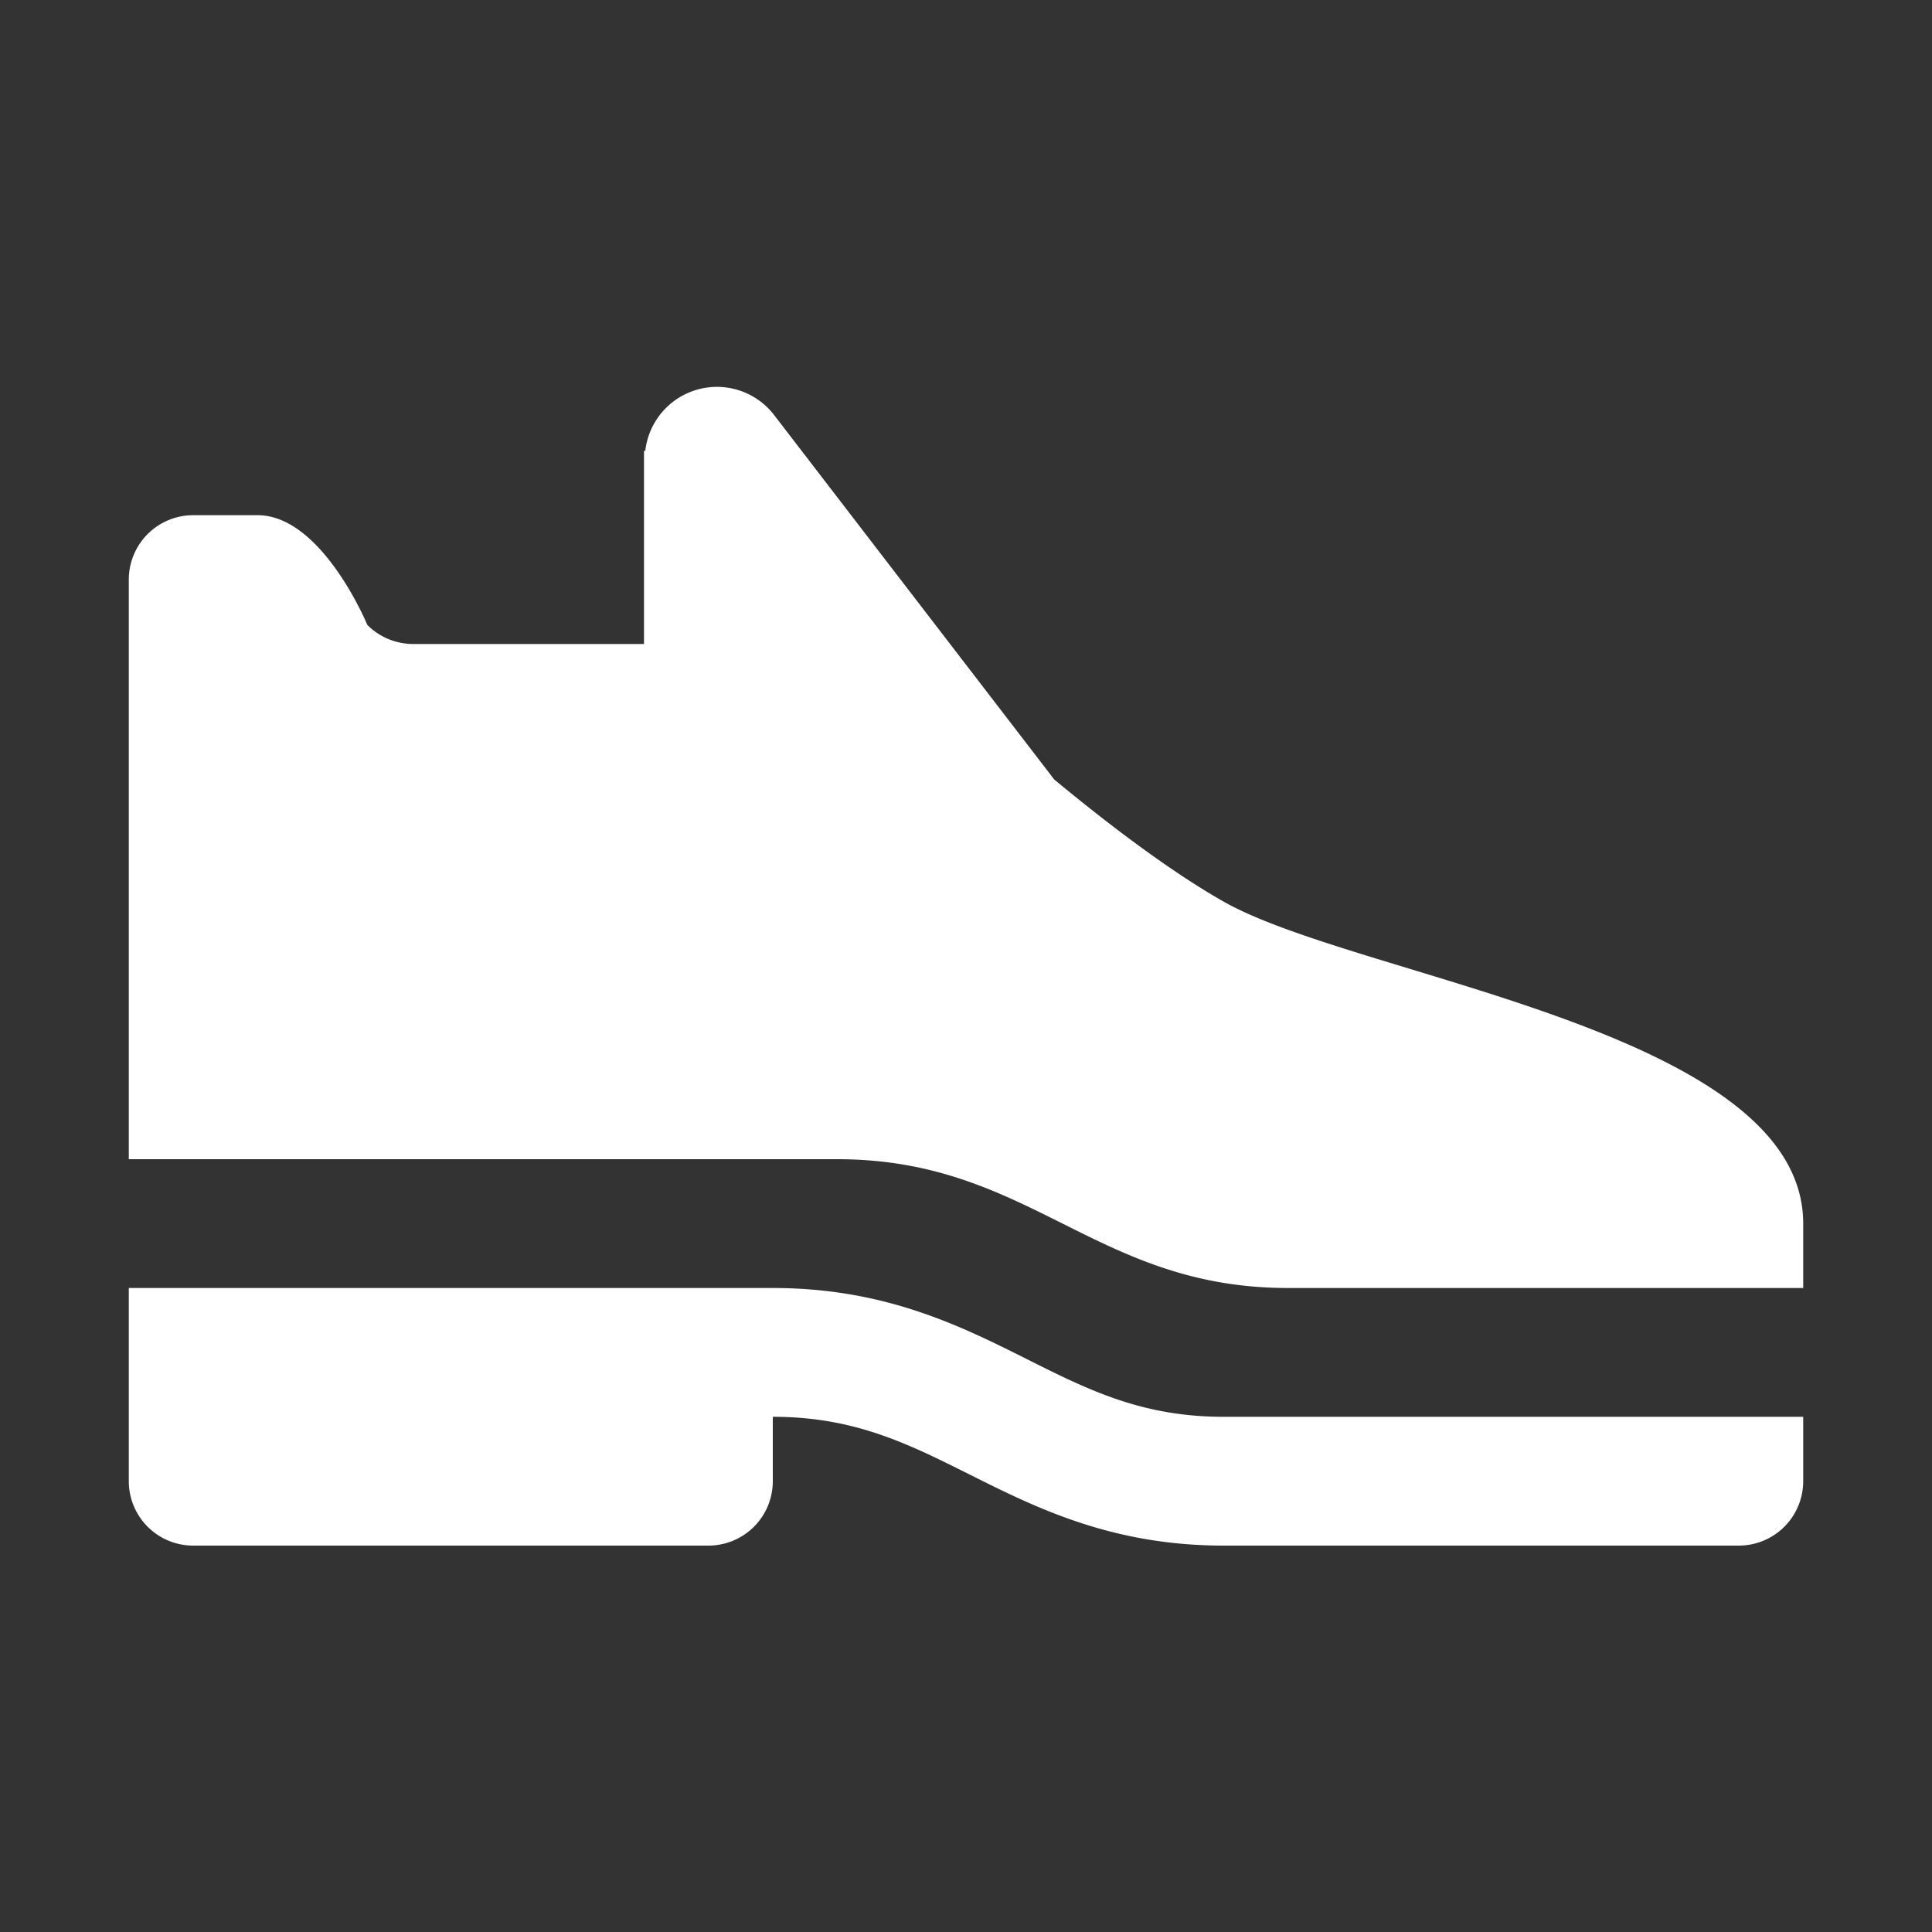 <?xml version="1.0" standalone="no"?><!DOCTYPE svg PUBLIC "-//W3C//DTD SVG 1.1//EN" "http://www.w3.org/Graphics/SVG/1.1/DTD/svg11.dtd"><svg t="1724834631983" class="icon" viewBox="0 0 1024 1024" version="1.1" xmlns="http://www.w3.org/2000/svg" p-id="61753" xmlns:xlink="http://www.w3.org/1999/xlink" width="200" height="200"><rect x="0" y="0" width="1024" height="1024" fill="#333333" stroke="none"/><path d="M648.533 477.867c-28.262-16.043-60.757-40.687-89.771-64.717L410.283 219.955a38.229 38.229 0 0 0-68.267 18.978H341.333V341.333H219.068a34.406 34.406 0 0 1-24.371-10.103S170.667 273.067 136.533 273.067h-34.133a34.133 34.133 0 0 0-34.133 34.133V614.4h375.467c102.4 0 136.533 68.267 238.933 68.267h273.067v-34.133C955.733 546.133 720.009 518.417 648.533 477.867zM648.533 750.933c-43.145 0-71.475-14.131-104.175-30.515C508.996 702.669 468.855 682.667 409.6 682.667H68.267v102.4a34.133 34.133 0 0 0 34.133 34.133h273.067a34.133 34.133 0 0 0 34.133-34.133V750.933c43.145 0 71.407 14.131 104.175 30.515 35.43 17.749 75.503 37.751 134.758 37.751h273.067a34.133 34.133 0 0 0 34.133-34.133V750.933H648.533z" fill="#ffffff" p-id="61754"></path></svg>